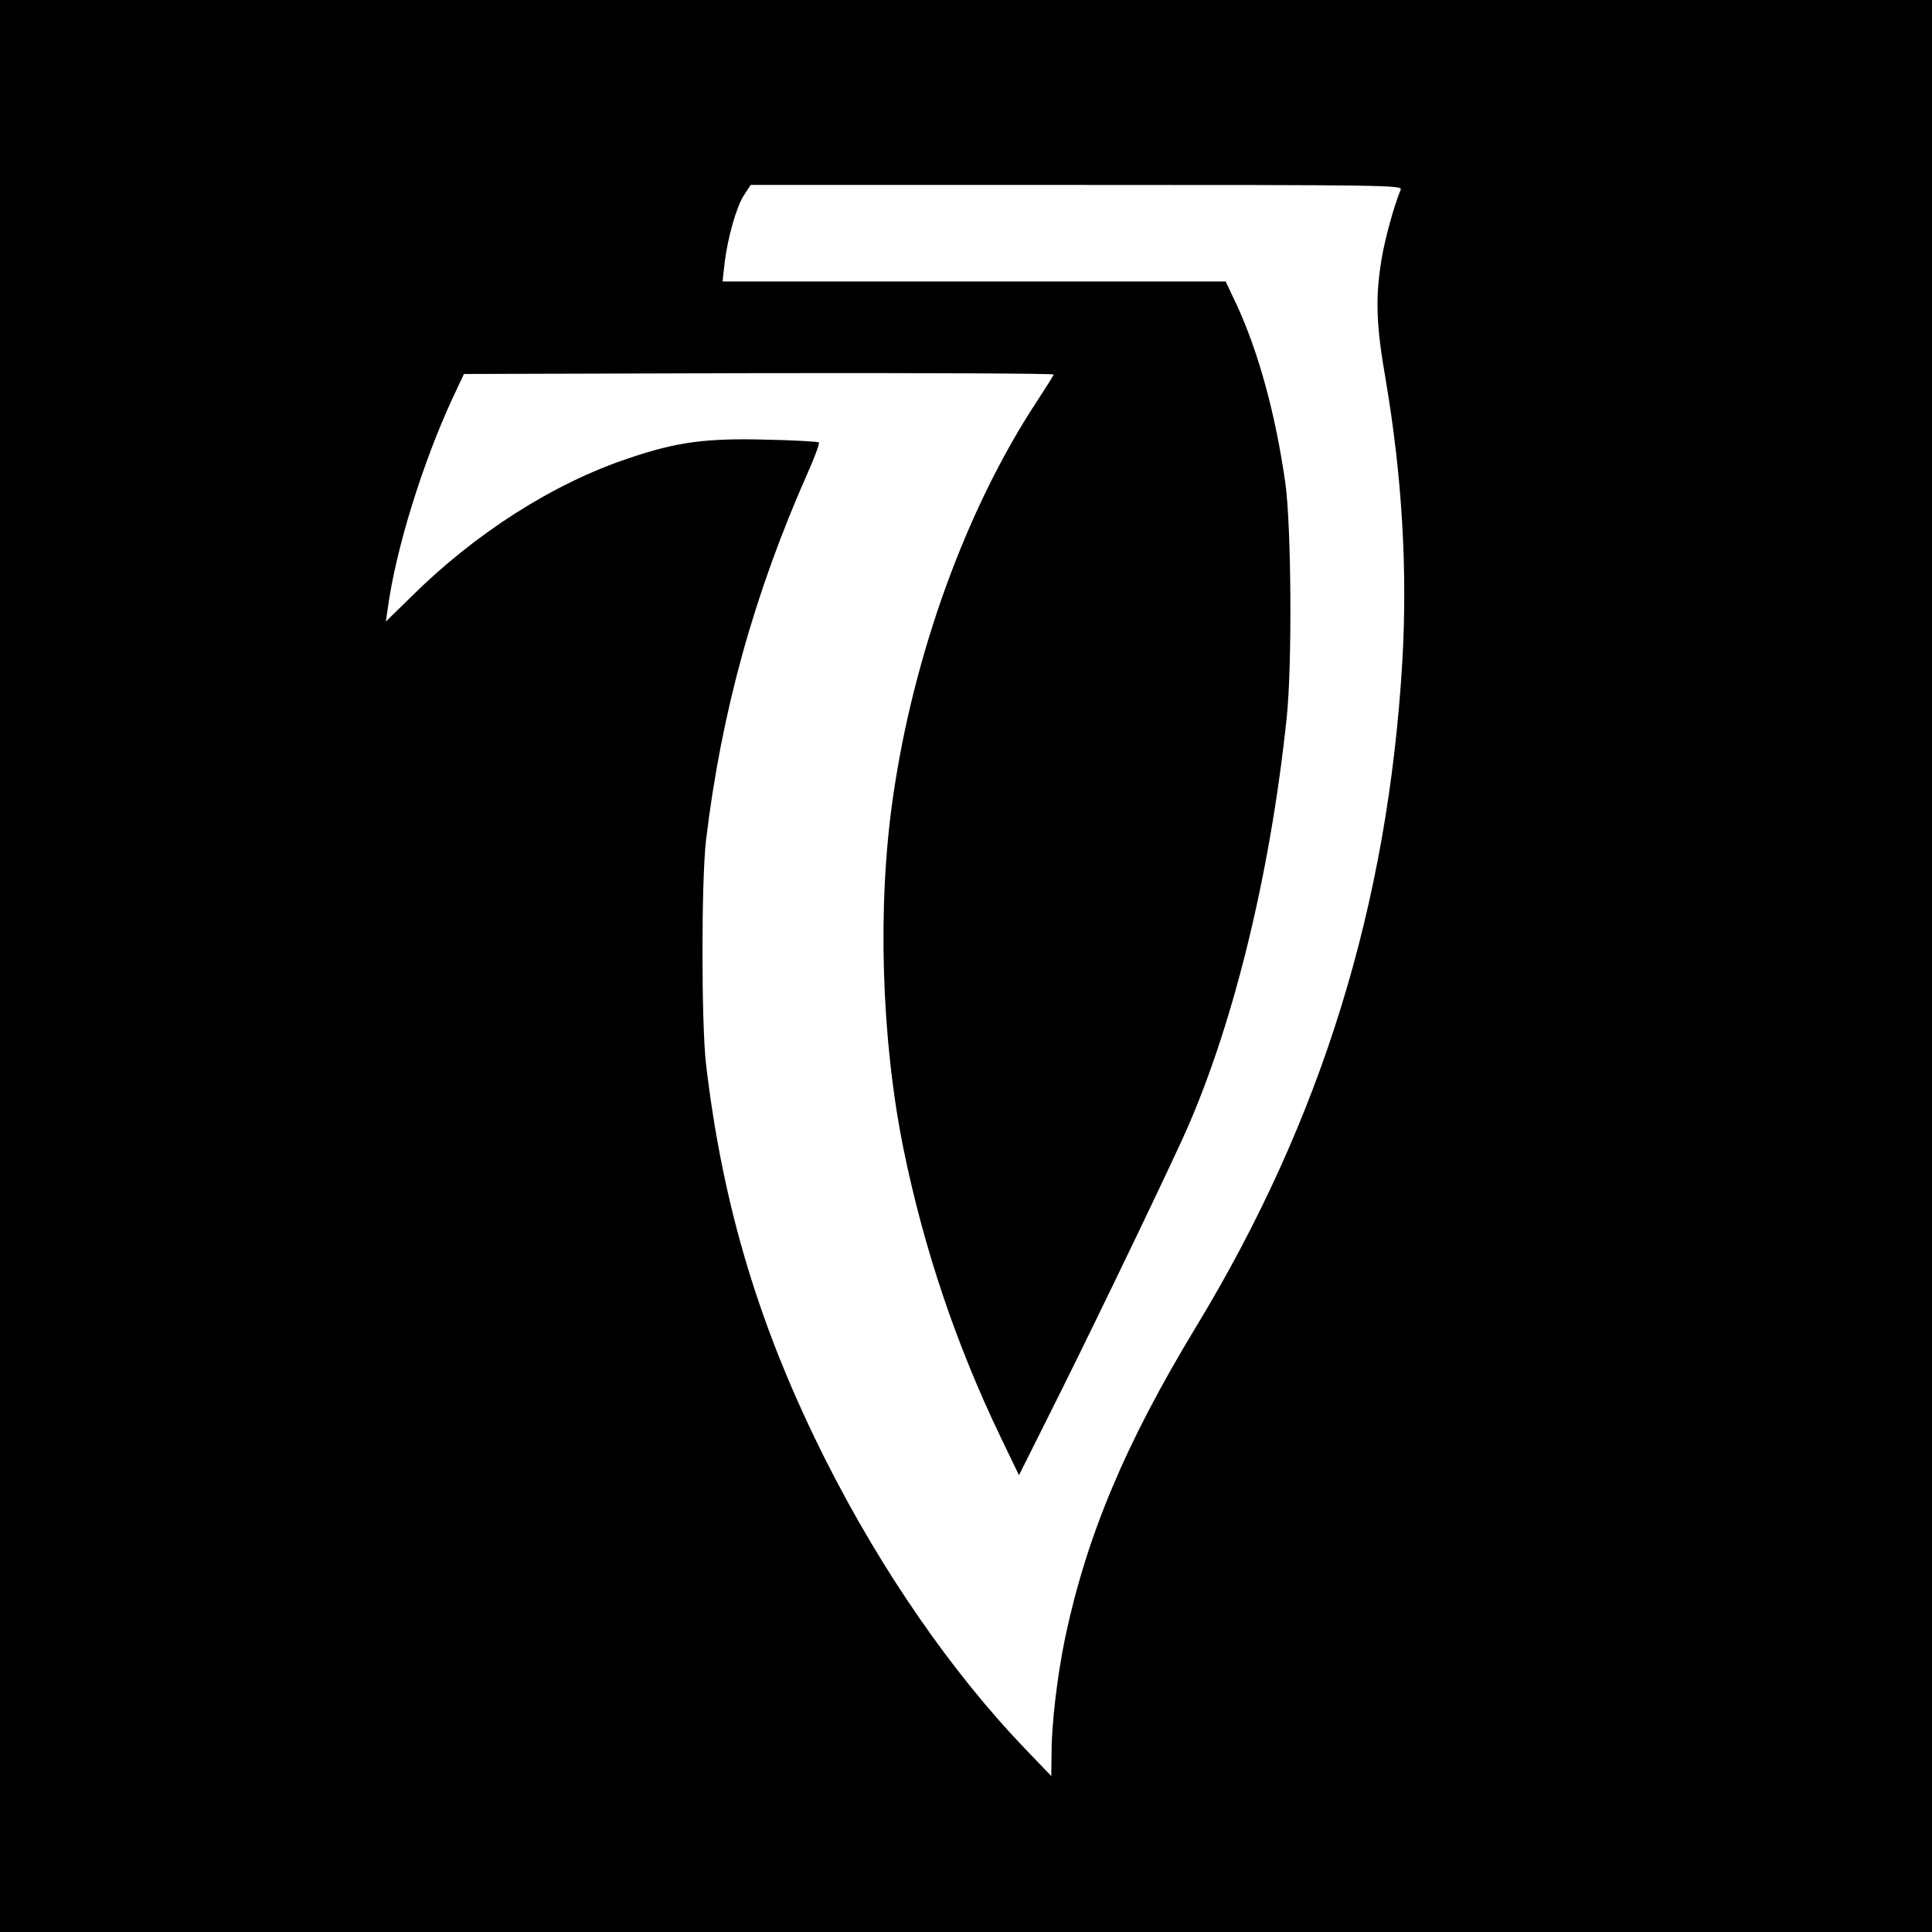 <?xml version="1.0" standalone="no"?>
<!DOCTYPE svg PUBLIC "-//W3C//DTD SVG 20010904//EN"
 "http://www.w3.org/TR/2001/REC-SVG-20010904/DTD/svg10.dtd">
<svg version="1.0" xmlns="http://www.w3.org/2000/svg"
 width="700pt" height="700pt" viewBox="0 0 700 700"
 preserveAspectRatio="xMidYMid meet">
<g transform="translate(0,700) scale(0.1,-0.1)"
fill="#000000" stroke="none">
<path d="M0 3500 l0 -3500 3500 0 3500 0 0 3500 0 3500 -3500 0 -3500 0 0
-3500z m5075 2813 c-25 -61 -57 -177 -70 -256 -22 -135 -19 -235 15 -429 60
-352 80 -692 61 -1023 -52 -883 -293 -1662 -746 -2410 -258 -425 -398 -760
-476 -1130 -28 -135 -49 -311 -49 -415 l-1 -85 -95 99 c-264 275 -519 643
-720 1041 -241 477 -375 921 -436 1440 -17 147 -17 665 0 810 56 467 174 893
369 1333 25 56 43 105 40 109 -4 3 -89 8 -189 10 -219 6 -325 -8 -499 -67
-274 -91 -559 -273 -792 -505 l-89 -87 7 48 c29 214 126 527 236 764 l40 85
1070 3 c589 1 1069 -1 1067 -5 -2 -5 -29 -48 -61 -97 -254 -386 -446 -912
-521 -1431 -58 -395 -43 -882 38 -1280 74 -361 190 -706 352 -1043 l66 -137
105 210 c128 254 376 767 484 1001 181 393 320 953 381 1534 20 190 17 693 -5
850 -35 247 -96 471 -175 643 l-41 87 -911 0 -912 0 7 63 c11 95 43 207 70
249 l25 38 1181 0 c1121 0 1181 -1 1174 -17z"/>
</g>
</svg>

